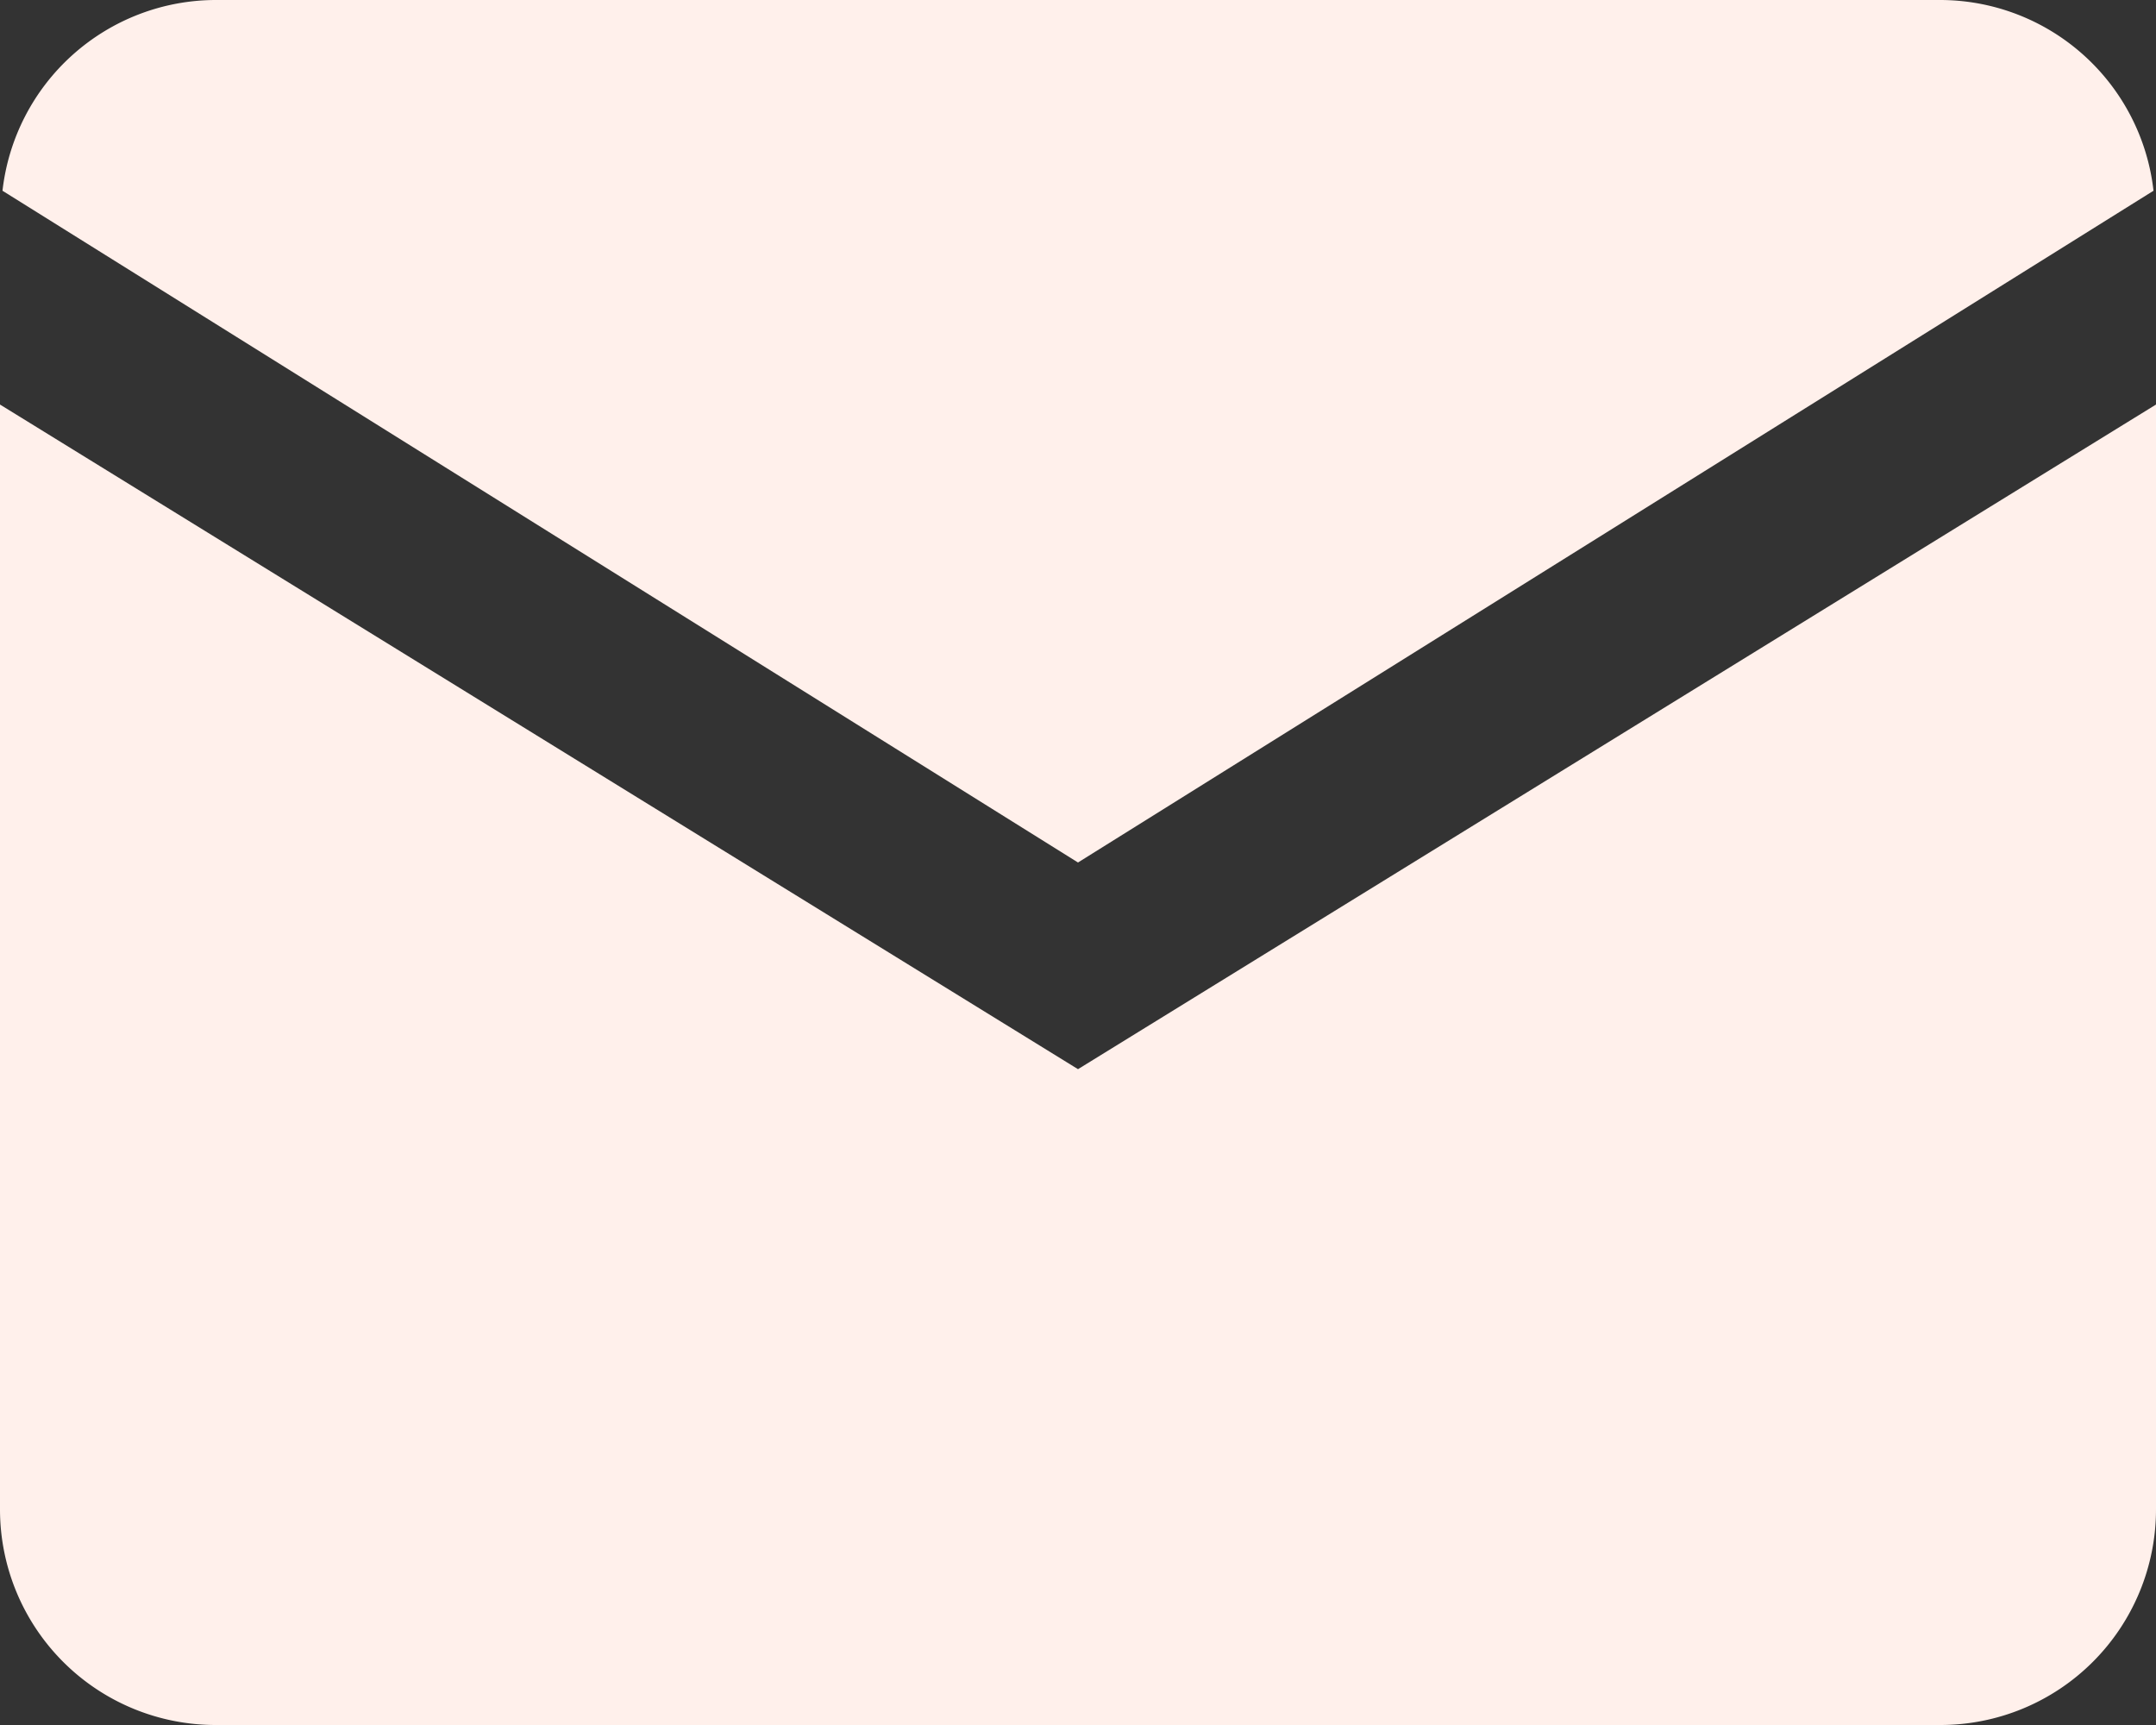 <svg xmlns="http://www.w3.org/2000/svg" xmlns:xlink="http://www.w3.org/1999/xlink" width="26" height="20.8" viewBox="0 0 26 20.8">
  <rect x="0" y="0" width="26" height="20.8" fill="#333333" stroke="none"/>
  <defs>
    <clipPath id="clip-path">
      <rect id="Rectángulo_636" data-name="Rectángulo 636" width="26" height="20.8" fill="#fff0eb"/>
    </clipPath>
  </defs>
  <g id="Grupo_560" data-name="Grupo 560" clip-path="url(#clip-path)">
    <path id="Trazado_436" data-name="Trazado 436" d="M2.593,0A2.592,2.592,0,0,0,.023,2.3l12.97,8.1,12.97-8.1A2.592,2.592,0,0,0,23.393,0Z" transform="translate(0.007)" fill="#fff0eb"/>
    <path id="Trazado_437" data-name="Trazado 437" d="M13,11.766,0,3.752V17.074a2.6,2.6,0,0,0,2.6,2.6H23.4a2.6,2.6,0,0,0,2.6-2.6V3.752Z" transform="translate(0 1.126)" fill="#fff0eb"/>
  </g>
</svg>
